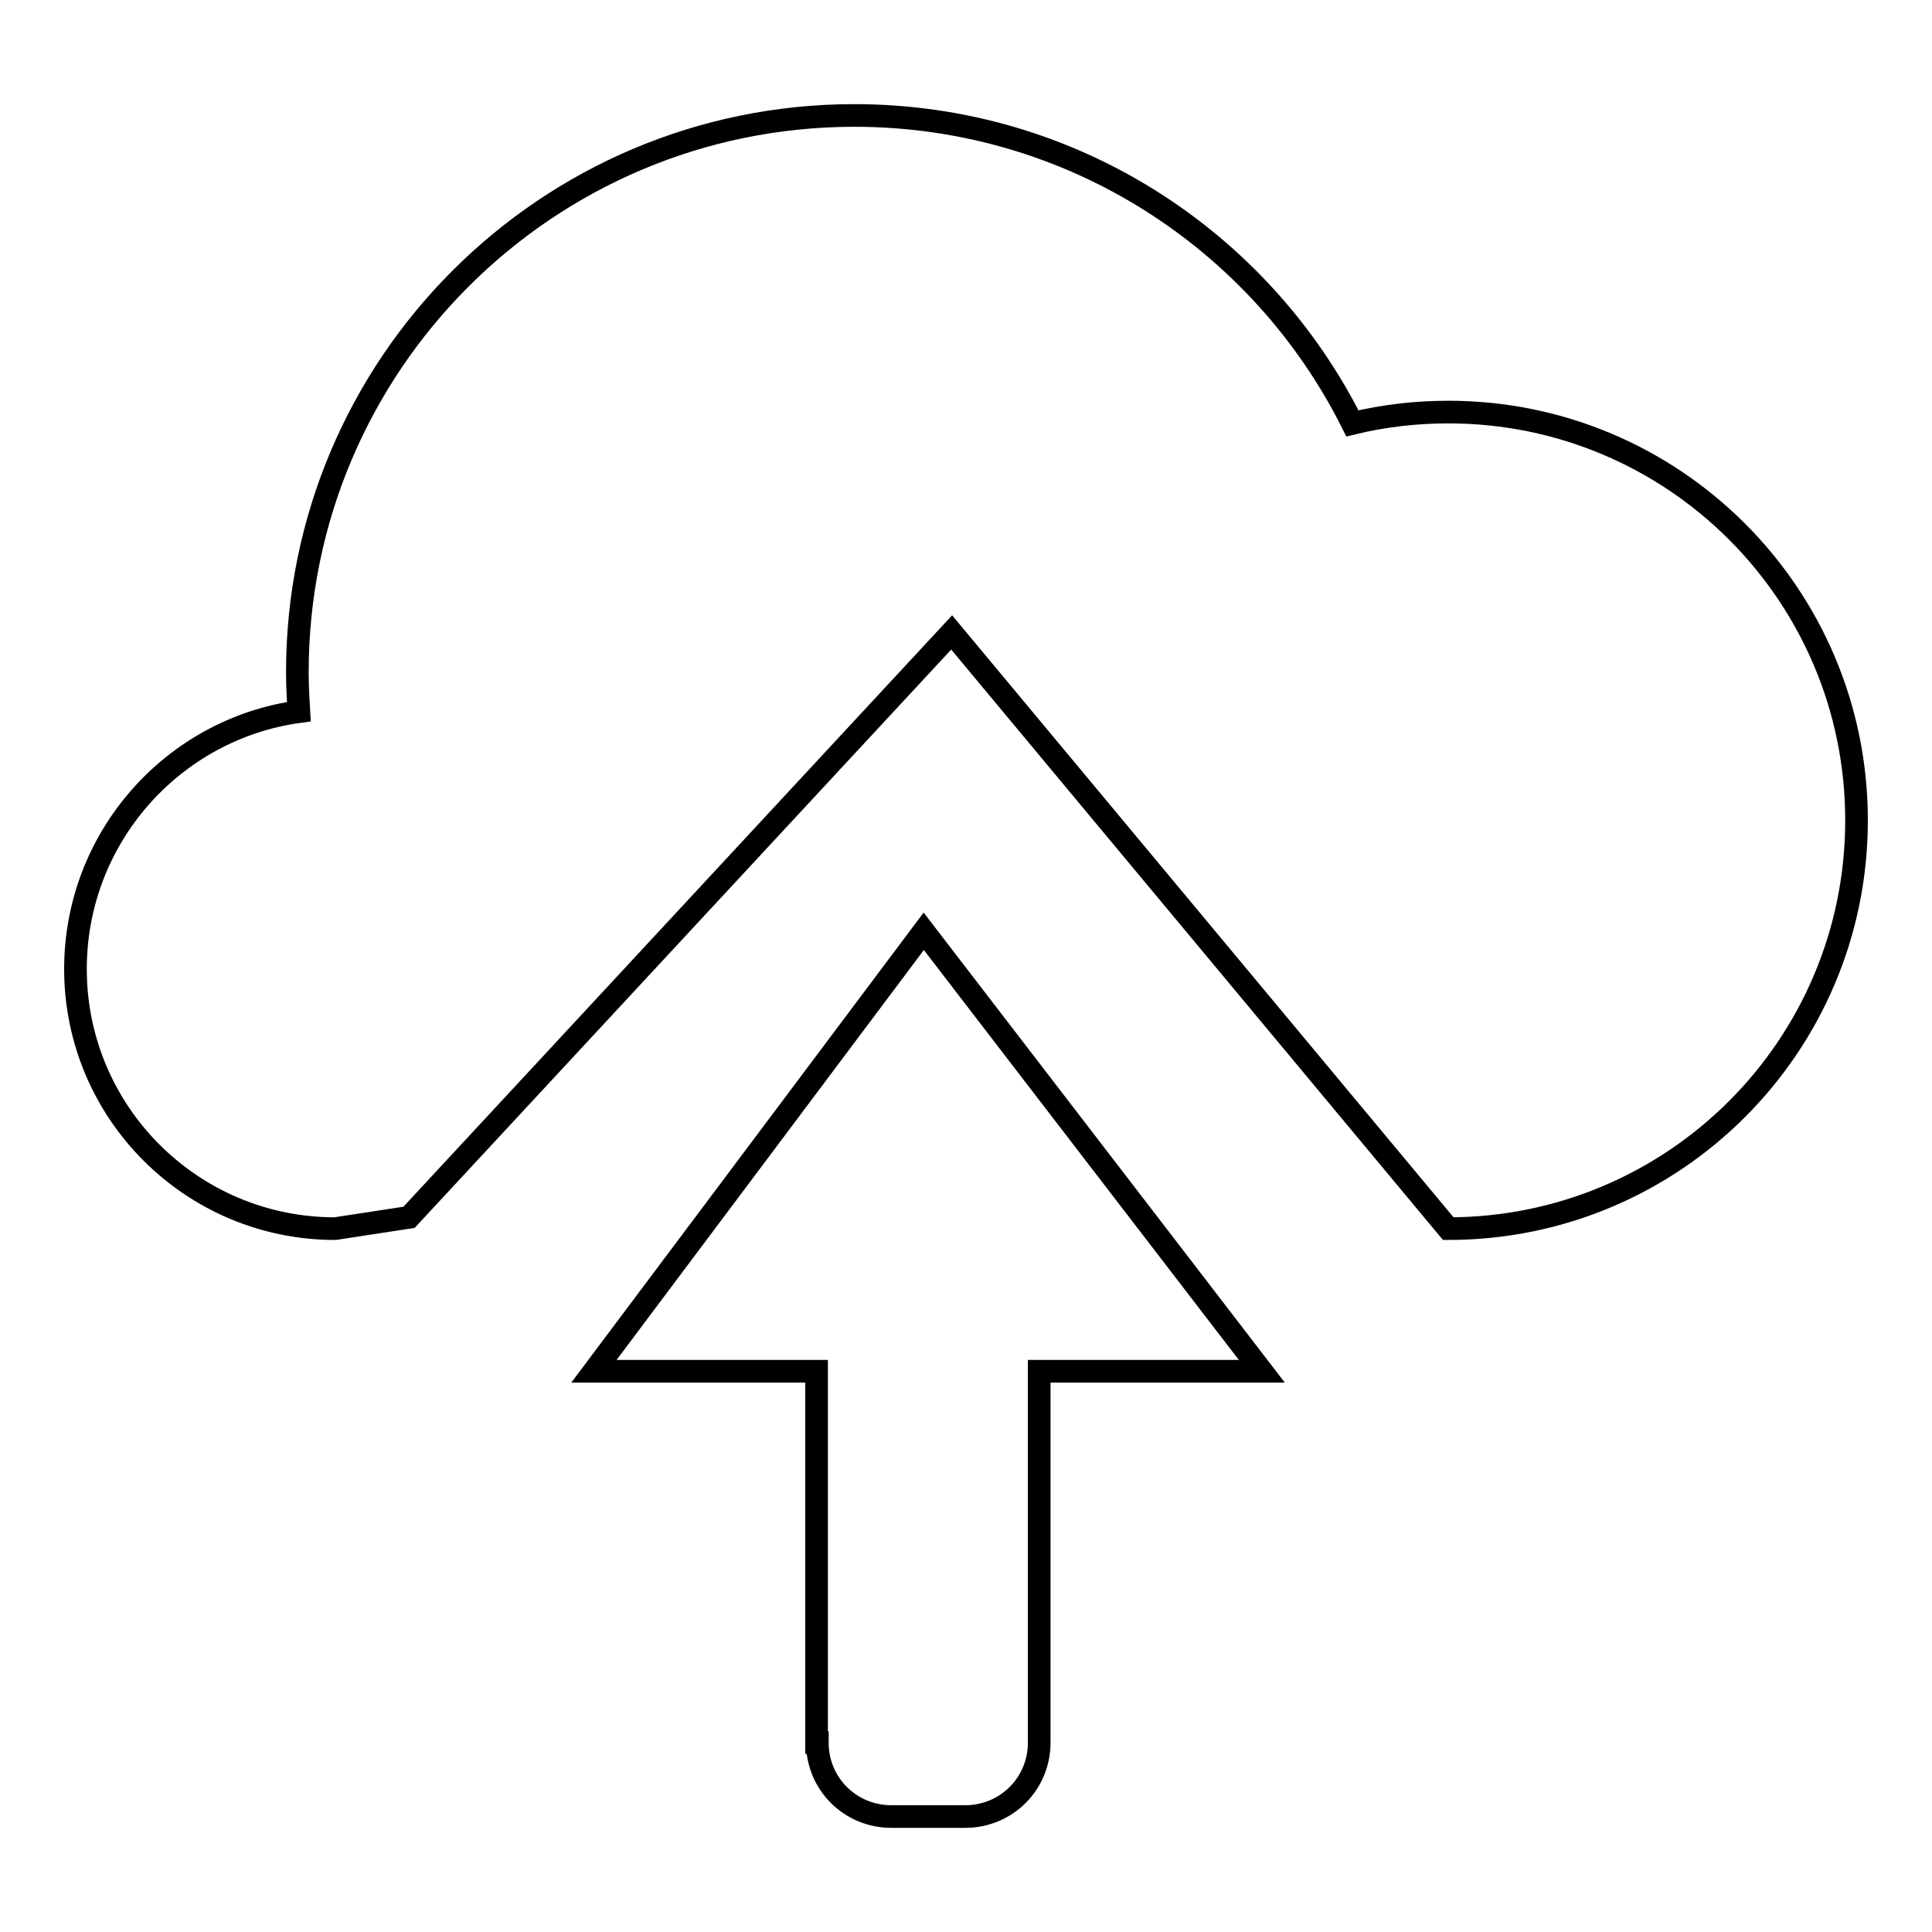 <?xml version="1.0" encoding="utf-8"?>
<!-- Svg Vector Icons : http://www.onlinewebfonts.com/icon -->
<!DOCTYPE svg PUBLIC "-//W3C//DTD SVG 1.1//EN" "http://www.w3.org/Graphics/SVG/1.1/DTD/svg11.dtd">
<svg version="1.1" xmlns="http://www.w3.org/2000/svg" xmlns:xlink="http://www.w3.org/1999/xlink" x="0px" y="0px" viewBox="0 0 256 256" enable-background="new 0 0 256 256" xml:space="preserve">
<g><g><path stroke-width="3" fill-opacity="0" stroke="#000000"  d="M10,128.4c0,19,15.4,34.4,34.4,34.4l9.8-1.5l71.9-77.5l65.8,79c29.9,0,54.1-24.2,54.1-54.1s-24.2-54.1-54.1-54.1c-4.3,0-8.6,0.5-12.7,1.5c-12.1-24.2-37.1-40.8-66-40.8c-40.7,0-73.8,33-73.8,73.8c0,1.8,0.1,3.5,0.2,5.2C22.9,96.6,10,111,10,128.4z"/><path stroke-width="3" fill-opacity="0" stroke="#000000"  d="M108.3,230.9c0,5.5,4.4,9.8,9.8,9.8h9.8c5.4,0,9.8-4.3,9.8-9.8v-49.2h29.5l-44.8-58.3l-43.7,58.3h29.5V230.9z"/></g></g>
</svg>